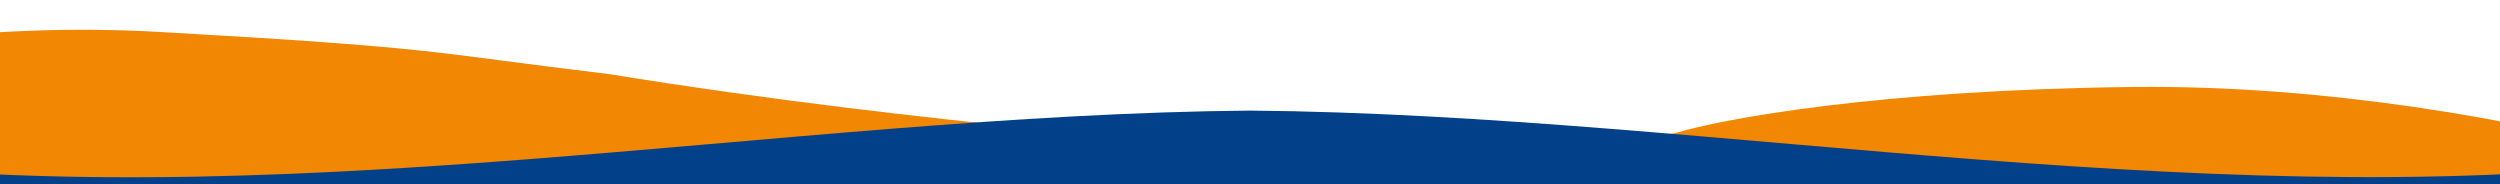 <?xml version="1.0" encoding="utf-8"?>
<!-- Generator: Adobe Illustrator 27.9.6, SVG Export Plug-In . SVG Version: 9.03 Build 54986)  -->
<svg version="1.1" xmlns="http://www.w3.org/2000/svg" xmlns:xlink="http://www.w3.org/1999/xlink" x="0px" y="0px" width="1440px"
	 height="106px" viewBox="0 0 1440 106" style="enable-background:new 0 0 1440 106;" xml:space="preserve">
<style type="text/css">
	.st0{clip-path:url(#SVGID_00000152258837538294262360000008947539800937019821_);fill:#F18702;}
	.st1{clip-path:url(#SVGID_00000152258837538294262360000008947539800937019821_);fill:#024089;}
</style>
<g id="Layer_1">
	<g>
		<defs>
			<rect id="SVGID_1_" width="1440" height="521"/>
		</defs>
		<clipPath id="SVGID_00000095325198093240939790000017721461891356656005_">
			<use xlink:href="#SVGID_1_"  style="overflow:visible;"/>
		</clipPath>
		<path style="clip-path:url(#SVGID_00000095325198093240939790000017721461891356656005_);fill:#F18702;" d="M720.5,86.5
			C707.8,82.8,537.5,73,351,42.7C245.6,30.1,257.8,27.8,91.9,18.4C32.9,15-25.3,18.9-78.5,26.2V106h799V86.5z"/>
		<path style="clip-path:url(#SVGID_00000095325198093240939790000017721461891356656005_);fill:#F18702;" d="M1519.5,87.6
			c-68.2-17.9-178.1-38.8-291.3-37.5c-146.5,1.7-236.4,18.4-263,26.5c-39.9,8.8-139.1-7.2-234.5,29.5h788.8L1519.5,87.6z"/>
		<path style="clip-path:url(#SVGID_00000095325198093240939790000017721461891356656005_);fill:#024089;" d="M-124,106V89.5
			C153.4,128.1,451.5,66,720.2,63.7c268.7,2.3,566.7,64.3,844.2,25.7V106H-124L-124,106z"/>
	</g>
</g>
<g id="Layer_2">
</g>
</svg>
